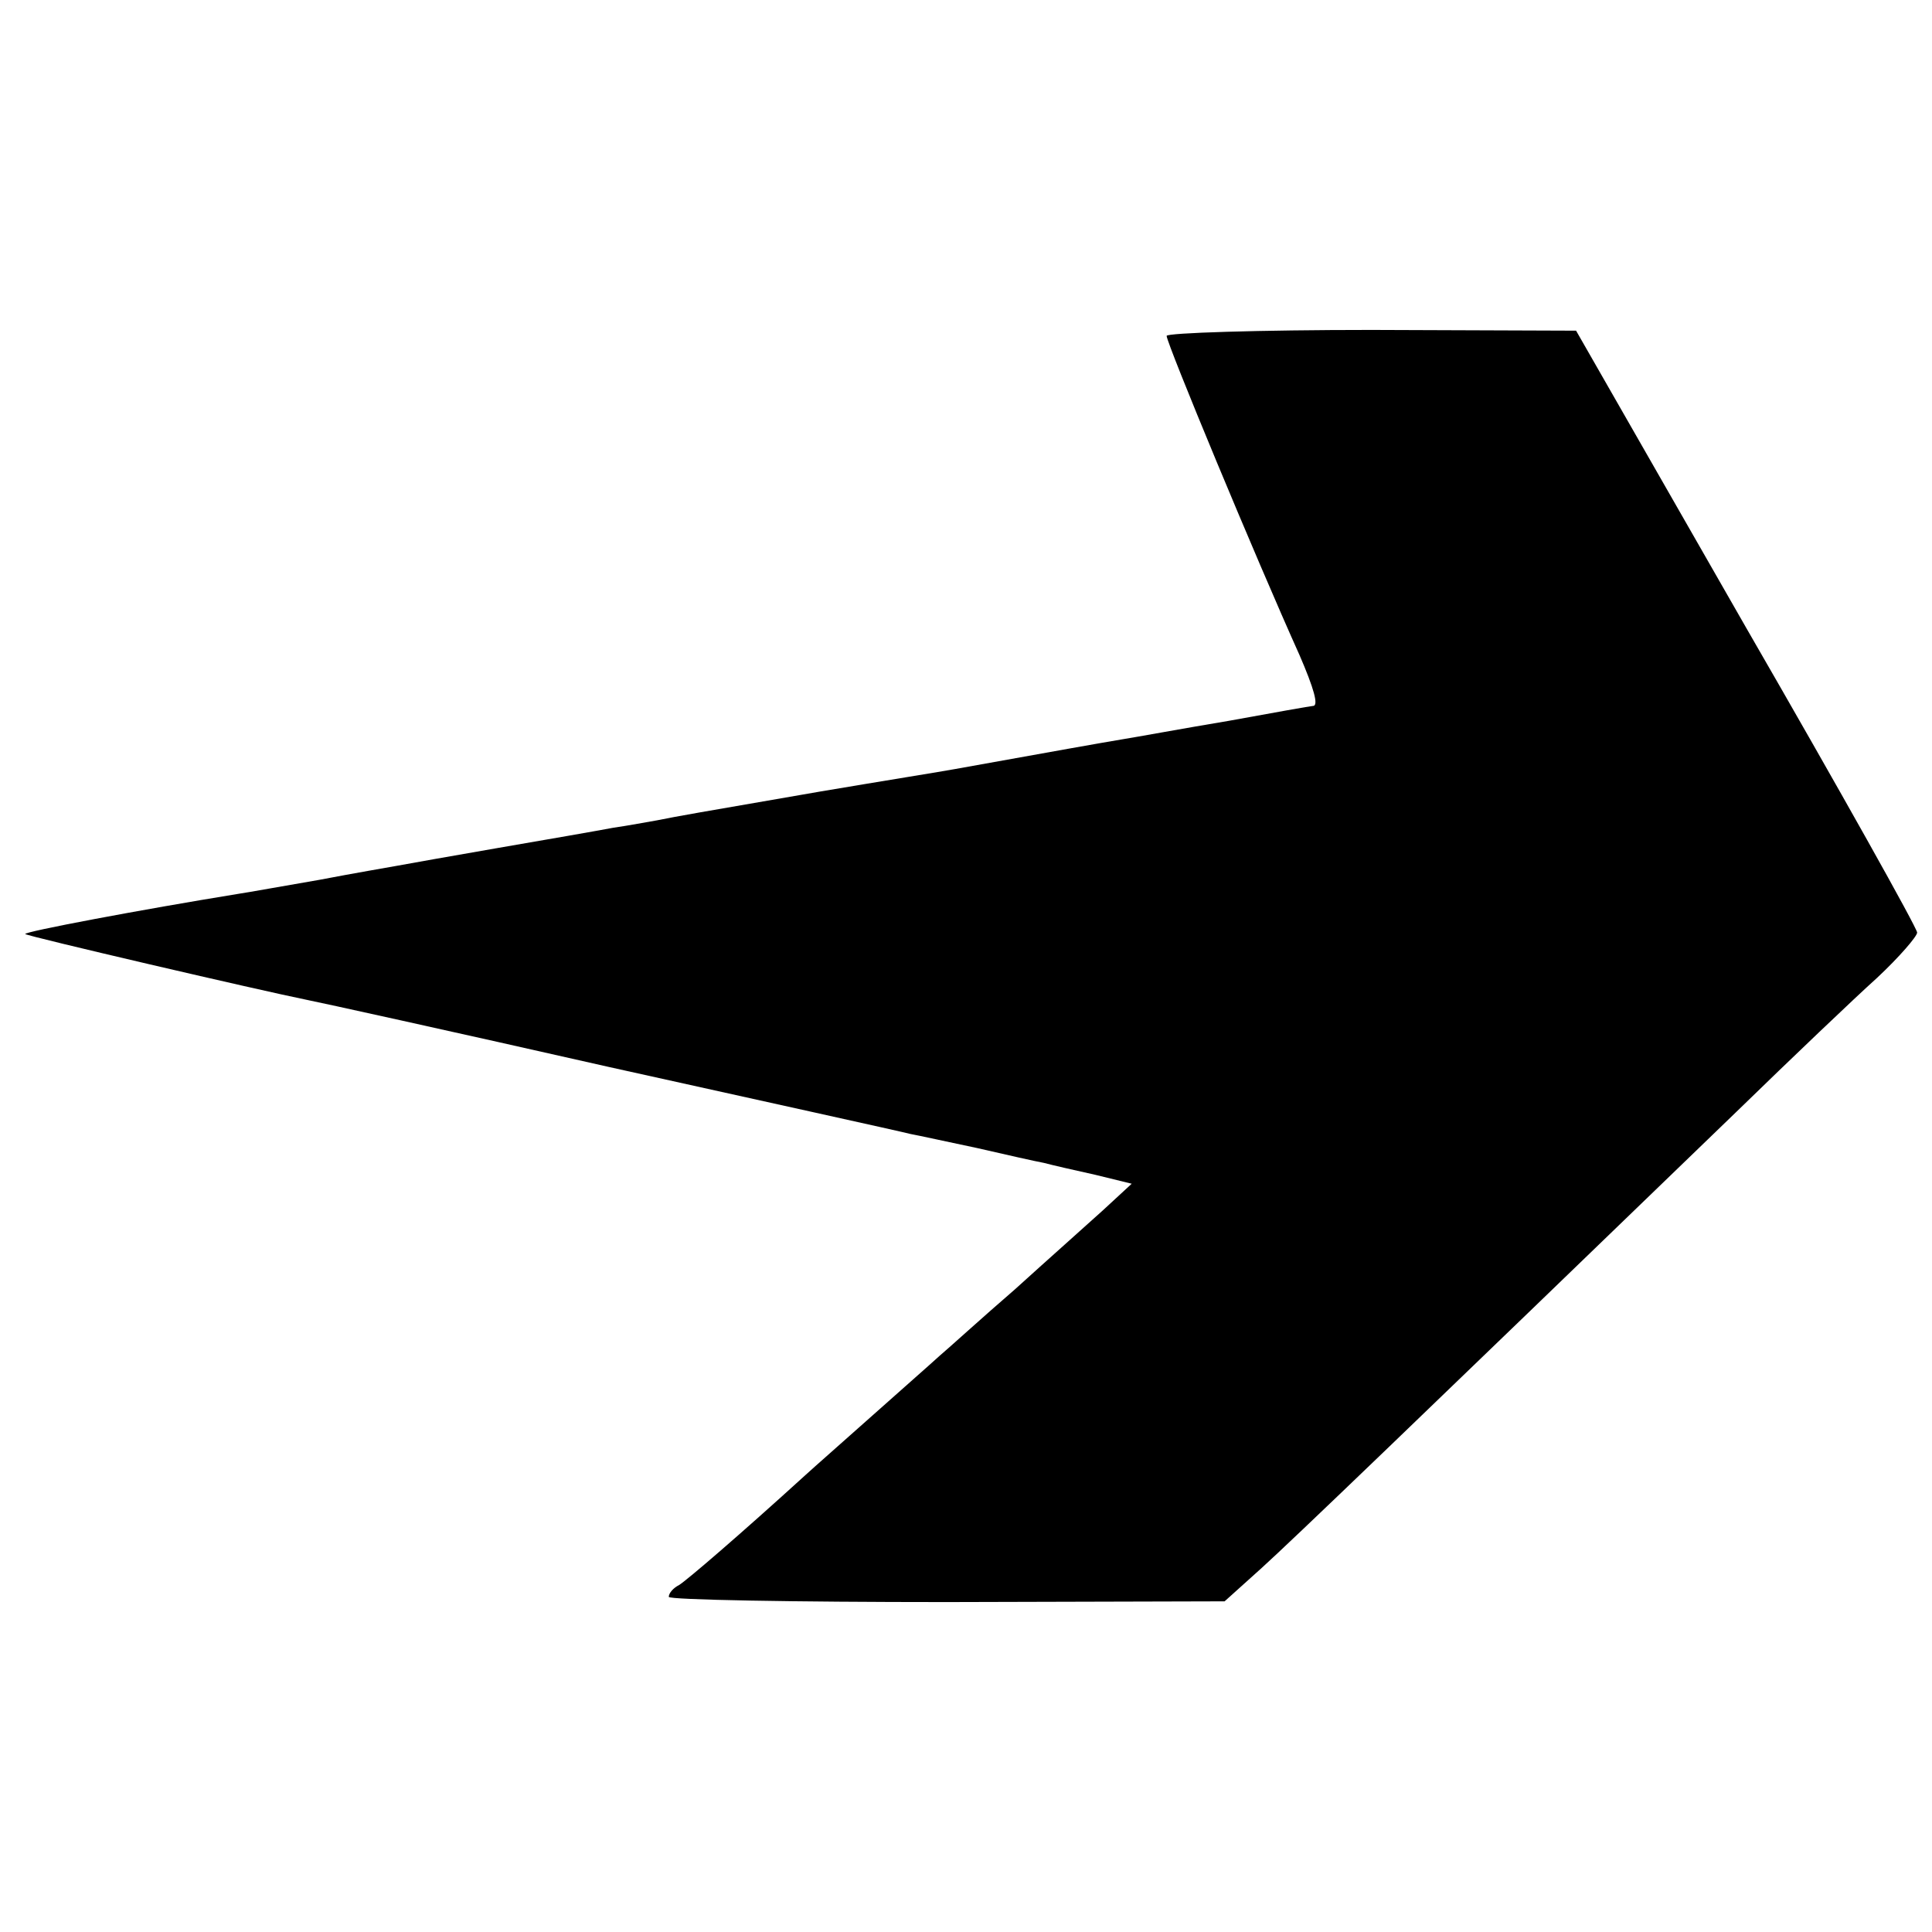 <?xml version="1.0" standalone="no"?>
<!DOCTYPE svg PUBLIC "-//W3C//DTD SVG 20010904//EN"
 "http://www.w3.org/TR/2001/REC-SVG-20010904/DTD/svg10.dtd">
<svg version="1.0" xmlns="http://www.w3.org/2000/svg"
 width="260pt" height="260pt" viewBox="0 0 260 260"
 preserveAspectRatio="xMidYMid meet">
<g transform="translate(0,260) scale(0.1,-0.1)"
fill="#000000" stroke="none">
<path d="M1570 2148 c0 -10 120 -299 179 -430 19 -44 26 -68 18 -68 -2 0 -53
-9 -113 -20 -60 -10 -125 -22 -144 -25 -30 -5 -86 -15 -225 -40 -16 -3 -97
-16 -180 -30 -168 -29 -191 -33 -221 -39 -12 -2 -38 -7 -59 -10 -21 -4 -90
-16 -154 -27 -64 -11 -125 -22 -136 -24 -11 -2 -58 -10 -105 -19 -47 -8 -96
-17 -110 -19 -129 -21 -289 -51 -286 -54 3 -3 312 -75 381 -89 11 -2 193 -42
405 -90 212 -47 394 -87 405 -90 11 -2 52 -11 90 -19 39 -9 79 -18 90 -20 11
-3 42 -10 69 -16 l49 -12 -39 -36 c-22 -20 -75 -67 -118 -106 -44 -38 -89 -79
-102 -90 -12 -11 -53 -47 -90 -80 -37 -33 -78 -69 -90 -80 -89 -81 -159 -141
-170 -148 -8 -4 -14 -11 -14 -16 0 -4 168 -7 374 -7 l374 1 50 45 c44 40 198
188 639 614 74 72 159 153 189 180 30 28 54 56 54 61 0 6 -103 190 -230 410
l-229 400 -275 1 c-152 0 -276 -4 -276 -8z"/>
</g>
</svg>
